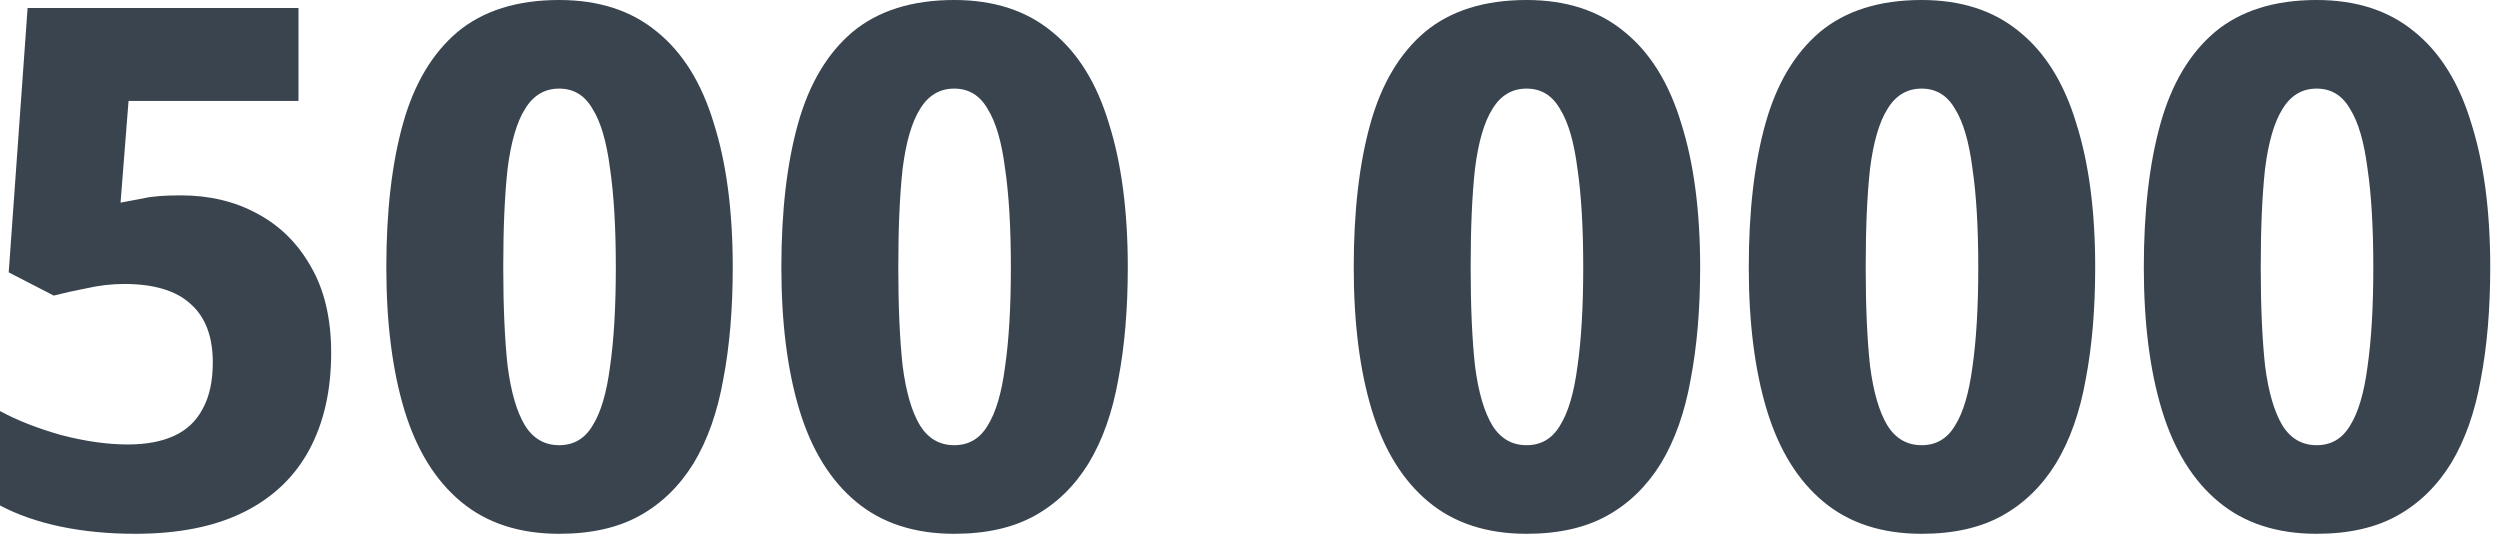 <?xml version="1.0" encoding="UTF-8"?> <svg xmlns="http://www.w3.org/2000/svg" width="179" height="39" viewBox="0 0 179 39" fill="none"><path d="M12.948 13.988C14.993 13.988 16.813 14.421 18.408 15.288C20.037 16.155 21.32 17.42 22.256 19.084C23.227 20.748 23.712 22.811 23.712 25.272C23.712 27.941 23.192 30.247 22.152 32.188C21.112 34.129 19.552 35.62 17.472 36.66C15.392 37.7 12.792 38.22 9.672 38.22C7.765 38.22 5.98 38.047 4.316 37.7C2.687 37.353 1.248 36.851 3.75509e-06 36.192V29.432C1.213 30.091 2.669 30.663 4.368 31.148C6.101 31.599 7.696 31.824 9.152 31.824C10.469 31.824 11.579 31.616 12.48 31.2C13.381 30.784 14.057 30.143 14.508 29.276C14.993 28.409 15.236 27.3 15.236 25.948C15.236 24.111 14.716 22.724 13.676 21.788C12.636 20.817 11.041 20.332 8.892 20.332C7.991 20.332 7.089 20.436 6.188 20.644C5.287 20.817 4.507 20.991 3.848 21.164L0.624 19.5L1.976 0.572H21.372V7.228H9.204L8.632 14.508C9.187 14.404 9.741 14.3 10.296 14.196C10.885 14.057 11.769 13.988 12.948 13.988ZM52.465 19.136C52.465 22.117 52.24 24.787 51.789 27.144C51.373 29.501 50.663 31.512 49.657 33.176C48.652 34.805 47.369 36.053 45.809 36.92C44.249 37.787 42.325 38.22 40.037 38.22C37.194 38.22 34.855 37.457 33.017 35.932C31.18 34.407 29.828 32.223 28.961 29.38C28.095 26.537 27.661 23.123 27.661 19.136C27.661 15.115 28.06 11.683 28.857 8.84C29.654 5.997 30.954 3.813 32.757 2.288C34.594 0.763 37.021 -5.00679e-05 40.037 -5.00679e-05C42.88 -5.00679e-05 45.22 0.763 47.057 2.288C48.895 3.779 50.246 5.963 51.113 8.84C52.014 11.683 52.465 15.115 52.465 19.136ZM36.033 19.136C36.033 21.944 36.137 24.301 36.345 26.208C36.588 28.08 37.004 29.501 37.593 30.472C38.182 31.408 38.997 31.876 40.037 31.876C41.077 31.876 41.874 31.408 42.429 30.472C43.019 29.536 43.434 28.132 43.677 26.26C43.955 24.353 44.093 21.979 44.093 19.136C44.093 16.293 43.955 13.936 43.677 12.064C43.434 10.157 43.019 8.736 42.429 7.8C41.874 6.829 41.077 6.344 40.037 6.344C38.997 6.344 38.182 6.829 37.593 7.8C37.004 8.736 36.588 10.157 36.345 12.064C36.137 13.936 36.033 16.293 36.033 19.136ZM80.75 19.136C80.75 22.117 80.525 24.787 80.074 27.144C79.658 29.501 78.948 31.512 77.942 33.176C76.937 34.805 75.654 36.053 74.094 36.92C72.534 37.787 70.61 38.22 68.322 38.22C65.48 38.22 63.14 37.457 61.302 35.932C59.465 34.407 58.113 32.223 57.246 29.38C56.38 26.537 55.946 23.123 55.946 19.136C55.946 15.115 56.345 11.683 57.142 8.84C57.94 5.997 59.24 3.813 61.042 2.288C62.88 0.763 65.306 -5.00679e-05 68.322 -5.00679e-05C71.165 -5.00679e-05 73.505 0.763 75.342 2.288C77.18 3.779 78.532 5.963 79.398 8.84C80.3 11.683 80.75 15.115 80.75 19.136ZM64.318 19.136C64.318 21.944 64.422 24.301 64.63 26.208C64.873 28.08 65.289 29.501 65.878 30.472C66.468 31.408 67.282 31.876 68.322 31.876C69.362 31.876 70.16 31.408 70.714 30.472C71.304 29.536 71.72 28.132 71.962 26.26C72.24 24.353 72.378 21.979 72.378 19.136C72.378 16.293 72.24 13.936 71.962 12.064C71.72 10.157 71.304 8.736 70.714 7.8C70.16 6.829 69.362 6.344 68.322 6.344C67.282 6.344 66.468 6.829 65.878 7.8C65.289 8.736 64.873 10.157 64.63 12.064C64.422 13.936 64.318 16.293 64.318 19.136ZM121.731 19.136C121.731 22.117 121.505 24.787 121.055 27.144C120.639 29.501 119.928 31.512 118.923 33.176C117.917 34.805 116.635 36.053 115.075 36.92C113.515 37.787 111.591 38.22 109.303 38.22C106.46 38.22 104.12 37.457 102.283 35.932C100.445 34.407 99.094 32.223 98.227 29.38C97.36 26.537 96.927 23.123 96.927 19.136C96.927 15.115 97.326 11.683 98.123 8.84C98.92 5.997 100.22 3.813 102.023 2.288C103.86 0.763 106.287 -5.00679e-05 109.303 -5.00679e-05C112.145 -5.00679e-05 114.485 0.763 116.323 2.288C118.16 3.779 119.512 5.963 120.379 8.84C121.28 11.683 121.731 15.115 121.731 19.136ZM105.299 19.136C105.299 21.944 105.403 24.301 105.611 26.208C105.853 28.08 106.269 29.501 106.859 30.472C107.448 31.408 108.263 31.876 109.303 31.876C110.343 31.876 111.14 31.408 111.695 30.472C112.284 29.536 112.7 28.132 112.943 26.26C113.22 24.353 113.359 21.979 113.359 19.136C113.359 16.293 113.22 13.936 112.943 12.064C112.7 10.157 112.284 8.736 111.695 7.8C111.14 6.829 110.343 6.344 109.303 6.344C108.263 6.344 107.448 6.829 106.859 7.8C106.269 8.736 105.853 10.157 105.611 12.064C105.403 13.936 105.299 16.293 105.299 19.136ZM150.016 19.136C150.016 22.117 149.791 24.787 149.34 27.144C148.924 29.501 148.213 31.512 147.208 33.176C146.203 34.805 144.92 36.053 143.36 36.92C141.8 37.787 139.876 38.22 137.588 38.22C134.745 38.22 132.405 37.457 130.568 35.932C128.731 34.407 127.379 32.223 126.512 29.38C125.645 26.537 125.212 23.123 125.212 19.136C125.212 15.115 125.611 11.683 126.408 8.84C127.205 5.997 128.505 3.813 130.308 2.288C132.145 0.763 134.572 -5.00679e-05 137.588 -5.00679e-05C140.431 -5.00679e-05 142.771 0.763 144.608 2.288C146.445 3.779 147.797 5.963 148.664 8.84C149.565 11.683 150.016 15.115 150.016 19.136ZM133.584 19.136C133.584 21.944 133.688 24.301 133.896 26.208C134.139 28.08 134.555 29.501 135.144 30.472C135.733 31.408 136.548 31.876 137.588 31.876C138.628 31.876 139.425 31.408 139.98 30.472C140.569 29.536 140.985 28.132 141.228 26.26C141.505 24.353 141.644 21.979 141.644 19.136C141.644 16.293 141.505 13.936 141.228 12.064C140.985 10.157 140.569 8.736 139.98 7.8C139.425 6.829 138.628 6.344 137.588 6.344C136.548 6.344 135.733 6.829 135.144 7.8C134.555 8.736 134.139 10.157 133.896 12.064C133.688 13.936 133.584 16.293 133.584 19.136ZM178.301 19.136C178.301 22.117 178.076 24.787 177.625 27.144C177.209 29.501 176.498 31.512 175.493 33.176C174.488 34.805 173.205 36.053 171.645 36.92C170.085 37.787 168.161 38.22 165.873 38.22C163.03 38.22 160.69 37.457 158.853 35.932C157.016 34.407 155.664 32.223 154.797 29.38C153.93 26.537 153.497 23.123 153.497 19.136C153.497 15.115 153.896 11.683 154.693 8.84C155.49 5.997 156.79 3.813 158.593 2.288C160.43 0.763 162.857 -5.00679e-05 165.873 -5.00679e-05C168.716 -5.00679e-05 171.056 0.763 172.893 2.288C174.73 3.779 176.082 5.963 176.949 8.84C177.85 11.683 178.301 15.115 178.301 19.136ZM161.869 19.136C161.869 21.944 161.973 24.301 162.181 26.208C162.424 28.08 162.84 29.501 163.429 30.472C164.018 31.408 164.833 31.876 165.873 31.876C166.913 31.876 167.71 31.408 168.265 30.472C168.854 29.536 169.27 28.132 169.513 26.26C169.79 24.353 169.929 21.979 169.929 19.136C169.929 16.293 169.79 13.936 169.513 12.064C169.27 10.157 168.854 8.736 168.265 7.8C167.71 6.829 166.913 6.344 165.873 6.344C164.833 6.344 164.018 6.829 163.429 7.8C162.84 8.736 162.424 10.157 162.181 12.064C161.973 13.936 161.869 16.293 161.869 19.136Z" fill="#39444F"></path></svg> 